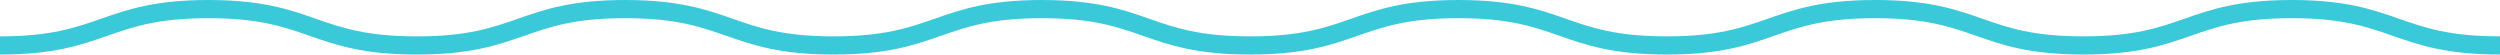 <?xml version="1.0" encoding="utf-8"?>
<!-- Generator: Adobe Illustrator 16.0.0, SVG Export Plug-In . SVG Version: 6.00 Build 0)  -->
<!DOCTYPE svg PUBLIC "-//W3C//DTD SVG 1.1//EN" "http://www.w3.org/Graphics/SVG/1.1/DTD/svg11.dtd">
<svg version="1.1" id="圖層_1" xmlns="http://www.w3.org/2000/svg" xmlns:xlink="http://www.w3.org/1999/xlink" x="0px" y="0px"
	 width="137.5px" height="3px" viewBox="0 0 137.5 3" enable-background="new 0 0 137.5 3" xml:space="preserve">
<g>
	<path fill="#3AC9D9" d="M137.5,3c-2.948,0-4.445-0.522-5.893-1.028C130.176,1.472,128.824,1,126.045,1s-4.132,0.472-5.563,0.972
		C119.034,2.478,117.537,3,114.589,3c-2.95,0-4.446-0.522-5.895-1.028C107.263,1.472,105.91,1,103.131,1s-4.132,0.472-5.563,0.972
		C96.12,2.478,94.623,3,91.674,3s-4.446-0.522-5.894-1.028C84.349,1.472,82.996,1,80.217,1s-4.132,0.472-5.563,0.972
		C73.206,2.478,71.709,3,68.76,3c-2.949,0-4.445-0.522-5.893-1.028C61.436,1.472,60.084,1,57.305,1
		c-2.779,0-4.131,0.472-5.563,0.972C50.294,2.478,48.798,3,45.849,3c-2.95,0-4.447-0.522-5.896-1.028
		C38.521,1.472,37.168,1,34.388,1c-2.779,0-4.132,0.472-5.563,0.972C27.376,2.478,25.879,3,22.93,3
		c-2.951,0-4.449-0.522-5.897-1.028C15.6,1.472,14.247,1,11.465,1S7.33,1.472,5.897,1.972C4.449,2.478,2.951,3,0,3V2
		c2.781,0,4.135-0.472,5.567-0.972C7.017,0.522,8.514,0,11.465,0c2.951,0,4.449,0.522,5.897,1.028C18.795,1.528,20.148,2,22.93,2
		c2.78,0,4.132-0.472,5.564-0.972C29.942,0.522,31.438,0,34.388,0c2.95,0,4.447,0.522,5.896,1.028C41.715,1.528,43.068,2,45.849,2
		c2.779,0,4.132-0.472,5.563-0.972C52.86,0.522,54.356,0,57.305,0c2.948,0,4.445,0.522,5.892,1.028C64.629,1.528,65.98,2,68.76,2
		s4.132-0.472,5.563-0.972C75.771,0.522,77.268,0,80.217,0s4.446,0.522,5.894,1.028C87.542,1.528,88.895,2,91.674,2
		s4.132-0.472,5.563-0.972C98.685,0.522,100.182,0,103.131,0s4.446,0.522,5.894,1.028c1.432,0.5,2.784,0.972,5.564,0.972
		c2.779,0,4.131-0.472,5.563-0.972C121.599,0.522,123.096,0,126.045,0c2.948,0,4.445,0.522,5.893,1.028
		C133.369,1.528,134.721,2,137.5,2V3z"/>
</g>
</svg>
